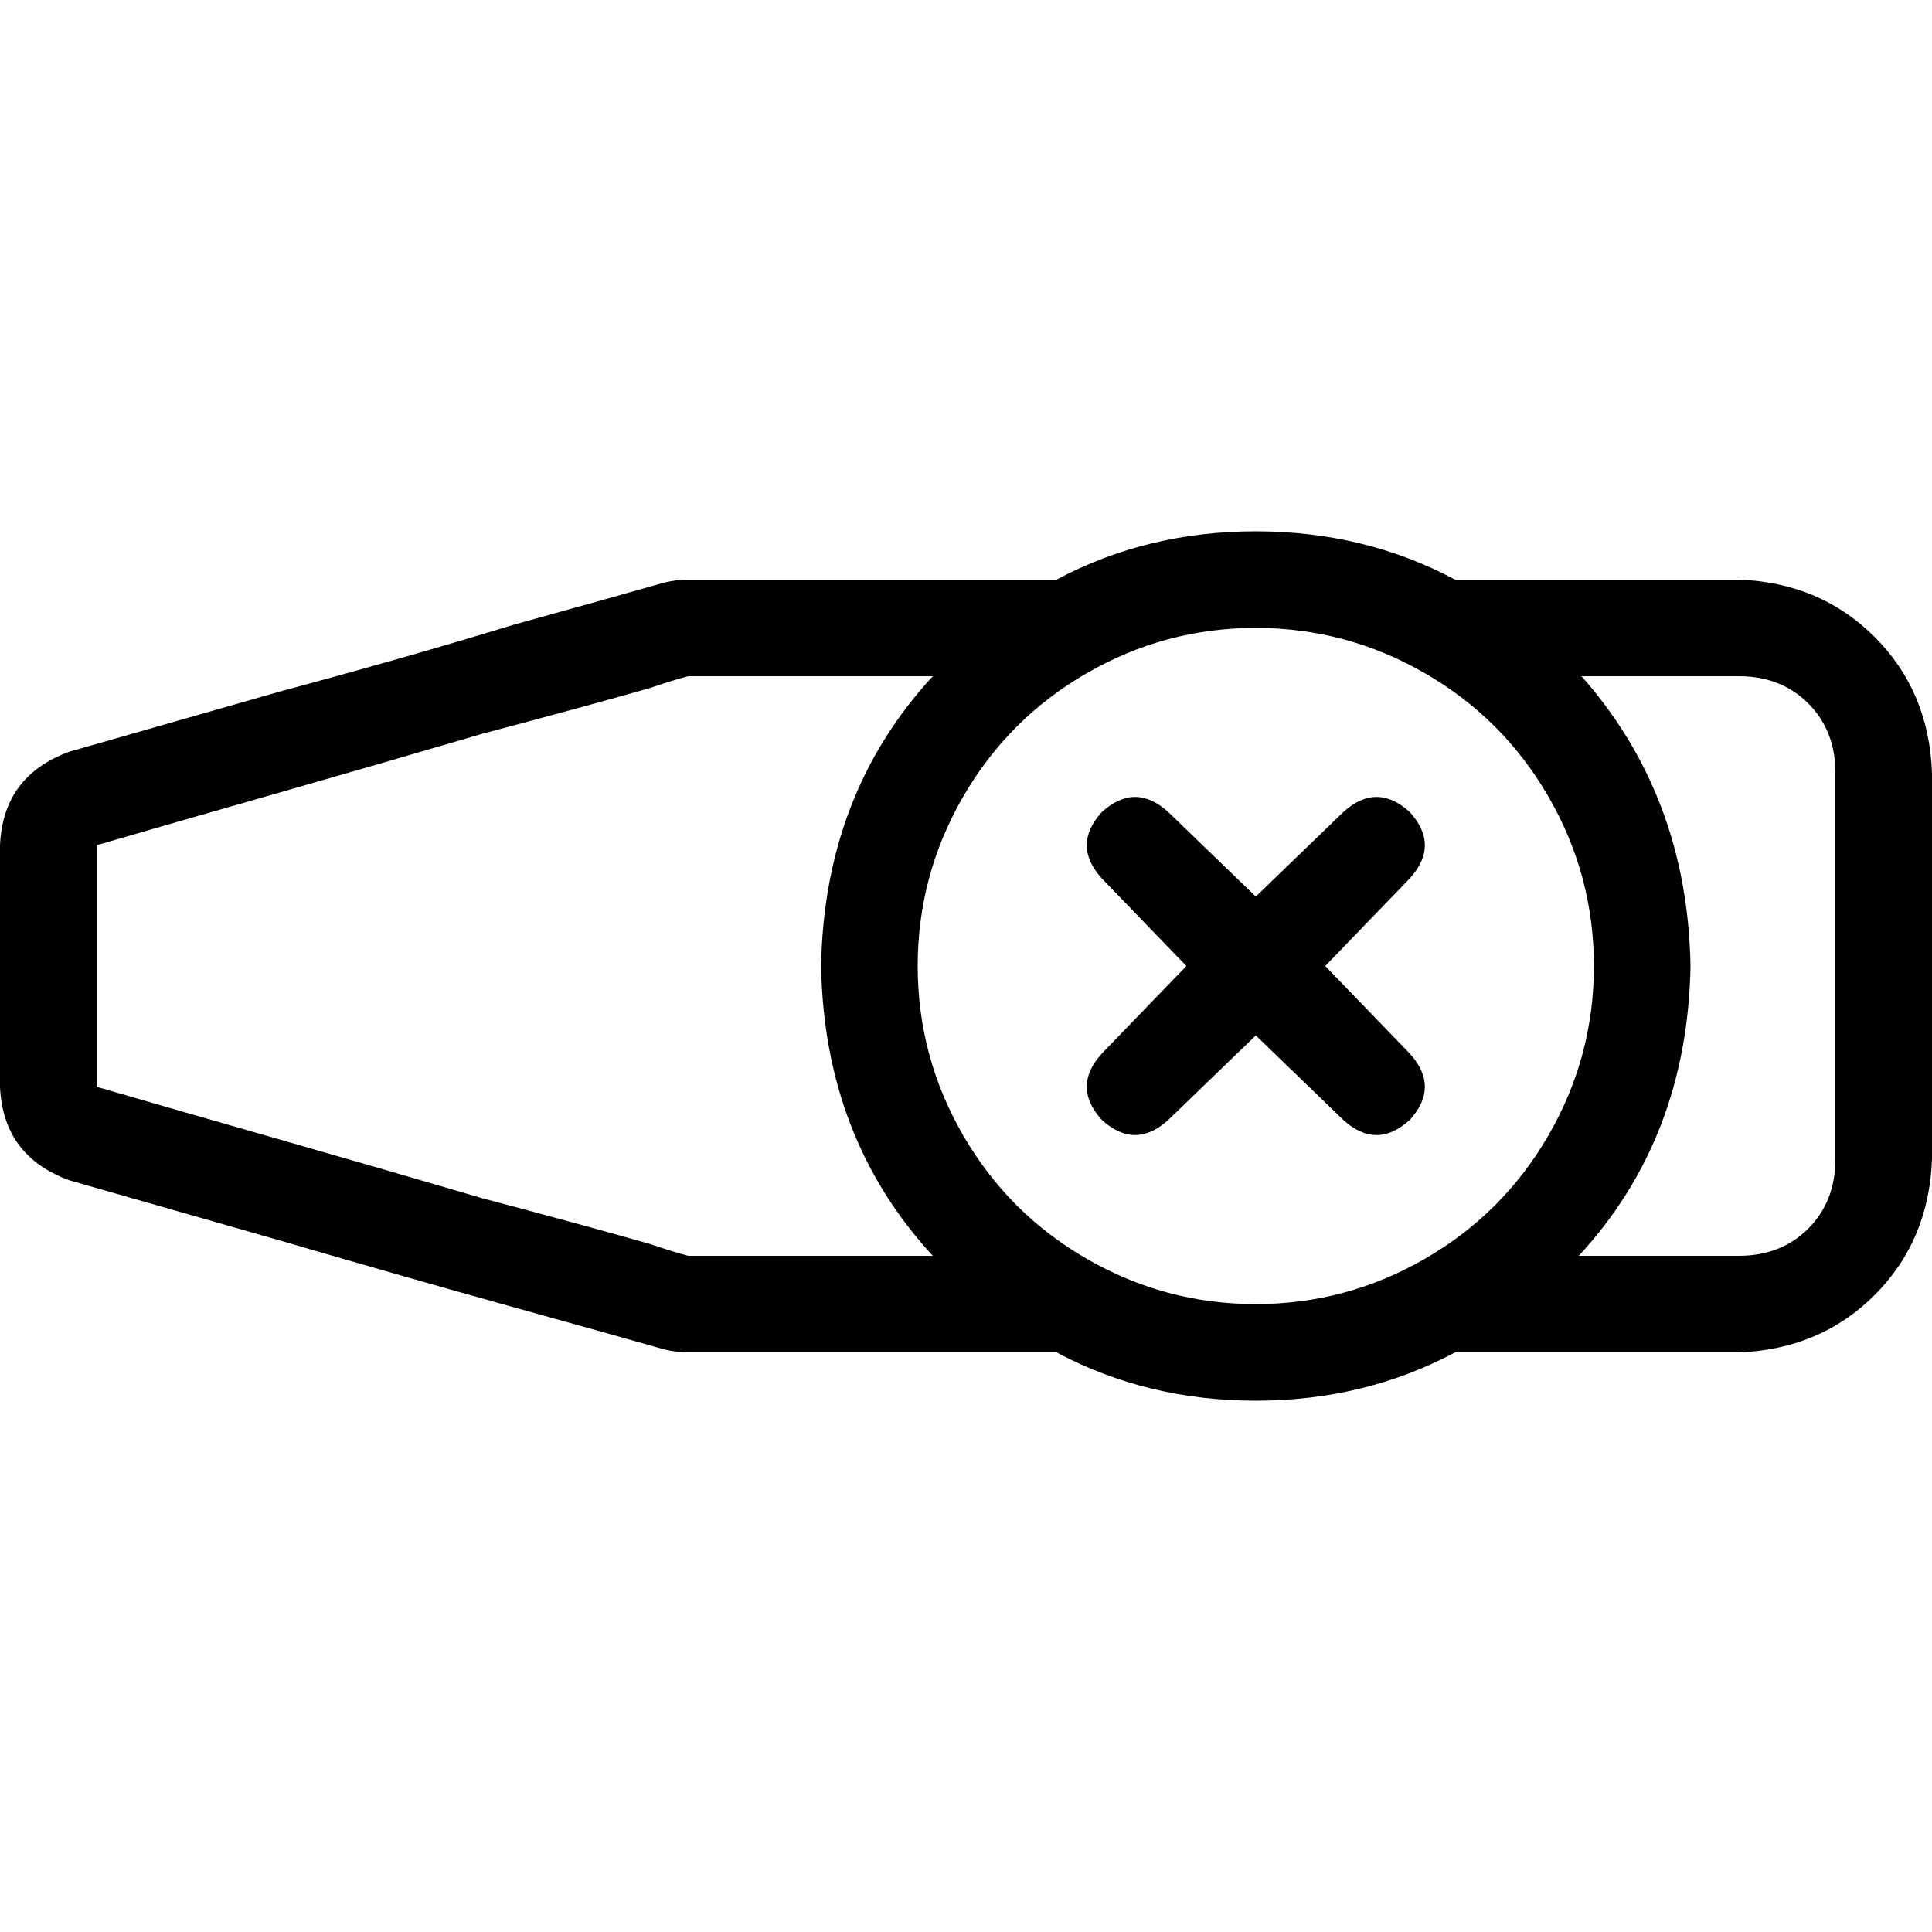 <svg xmlns="http://www.w3.org/2000/svg" viewBox="0 0 512 512">
  <path d="M 332.8 166.4 Q 356.8 166.4 377.6 178.4 L 377.6 178.4 L 377.6 178.4 Q 398.4 190.4 410.4 211.2 Q 422.4 232 422.4 256 Q 422.4 280 410.4 300.8 Q 398.4 321.6 377.6 333.6 Q 356.8 345.6 332.8 345.6 Q 308.8 345.6 288 333.6 Q 267.2 321.6 255.2 300.8 Q 243.2 280 243.2 256 Q 243.2 232 255.2 211.2 Q 267.2 190.4 288 178.4 Q 308.8 166.4 332.8 166.4 L 332.8 166.4 Z M 418.4 332.8 Q 447.2 301.6 448 256 Q 447.2 210.4 418.4 178.4 Q 418.4 179.2 418.4 179.2 L 460.8 179.2 L 460.8 179.2 Q 472 179.2 479.2 186.4 Q 486.4 193.6 486.4 204.8 L 486.4 307.2 L 486.4 307.2 Q 486.4 318.4 479.2 325.6 Q 472 332.8 460.8 332.8 L 418.4 332.8 L 418.4 332.8 Q 418.4 332.8 418.4 332.8 Q 418.4 332.8 418.4 332.8 L 418.4 332.8 Z M 385.6 358.4 L 460.8 358.4 L 385.6 358.4 L 460.8 358.4 Q 482.4 357.6 496.8 343.2 Q 511.2 328.8 512 307.2 L 512 204.8 L 512 204.8 Q 511.2 183.2 496.8 168.8 Q 482.4 154.4 460.8 153.6 L 385.6 153.6 L 385.6 153.6 Q 361.6 140.8 332.8 140.8 Q 304 140.8 280 153.6 L 182.4 153.6 L 182.4 153.6 Q 179.2 153.6 176 154.4 Q 164.8 157.6 136 165.6 Q 107.2 174.4 74.4 183.2 Q 40.8 192.8 18.4 199.2 Q 0.8 205.6 0 224 L 0 288 L 0 288 Q 0.8 306.4 18.4 312.8 Q 40.8 319.2 74.4 328.8 Q 107.2 338.4 136 346.4 Q 164.8 354.4 176 357.6 Q 179.2 358.4 182.4 358.4 L 280 358.4 L 280 358.4 Q 304 371.2 332.8 371.2 Q 361.6 371.2 385.6 358.4 L 385.6 358.4 Z M 247.2 332.8 L 182.4 332.8 L 247.2 332.8 L 182.4 332.8 Q 179.2 332 172 329.6 Q 155.2 324.8 128 317.6 Q 100.8 309.6 72.8 301.6 Q 44.8 293.6 25.6 288 L 25.6 224 L 25.6 224 Q 44.8 218.4 72.8 210.4 Q 100.8 202.4 128 194.4 Q 155.2 187.2 172 182.4 Q 179.2 180 182.4 179.2 L 247.2 179.2 L 247.2 179.2 Q 218.4 210.4 217.6 256 Q 218.4 301.6 247.2 332.8 L 247.2 332.8 Z M 292 215.2 Q 284 224 292 232.8 L 314.4 256 L 314.4 256 L 292 279.2 L 292 279.2 Q 284 288 292 296.8 Q 300.8 304.8 309.6 296.8 L 332.8 274.4 L 332.8 274.4 L 356 296.8 L 356 296.8 Q 364.8 304.8 373.6 296.8 Q 381.6 288 373.6 279.2 L 351.2 256 L 351.2 256 L 373.6 232.8 L 373.6 232.8 Q 381.6 224 373.6 215.2 Q 364.8 207.2 356 215.2 L 332.8 237.6 L 332.8 237.6 L 309.6 215.2 L 309.6 215.2 Q 300.8 207.2 292 215.2 L 292 215.2 Z" />
</svg>